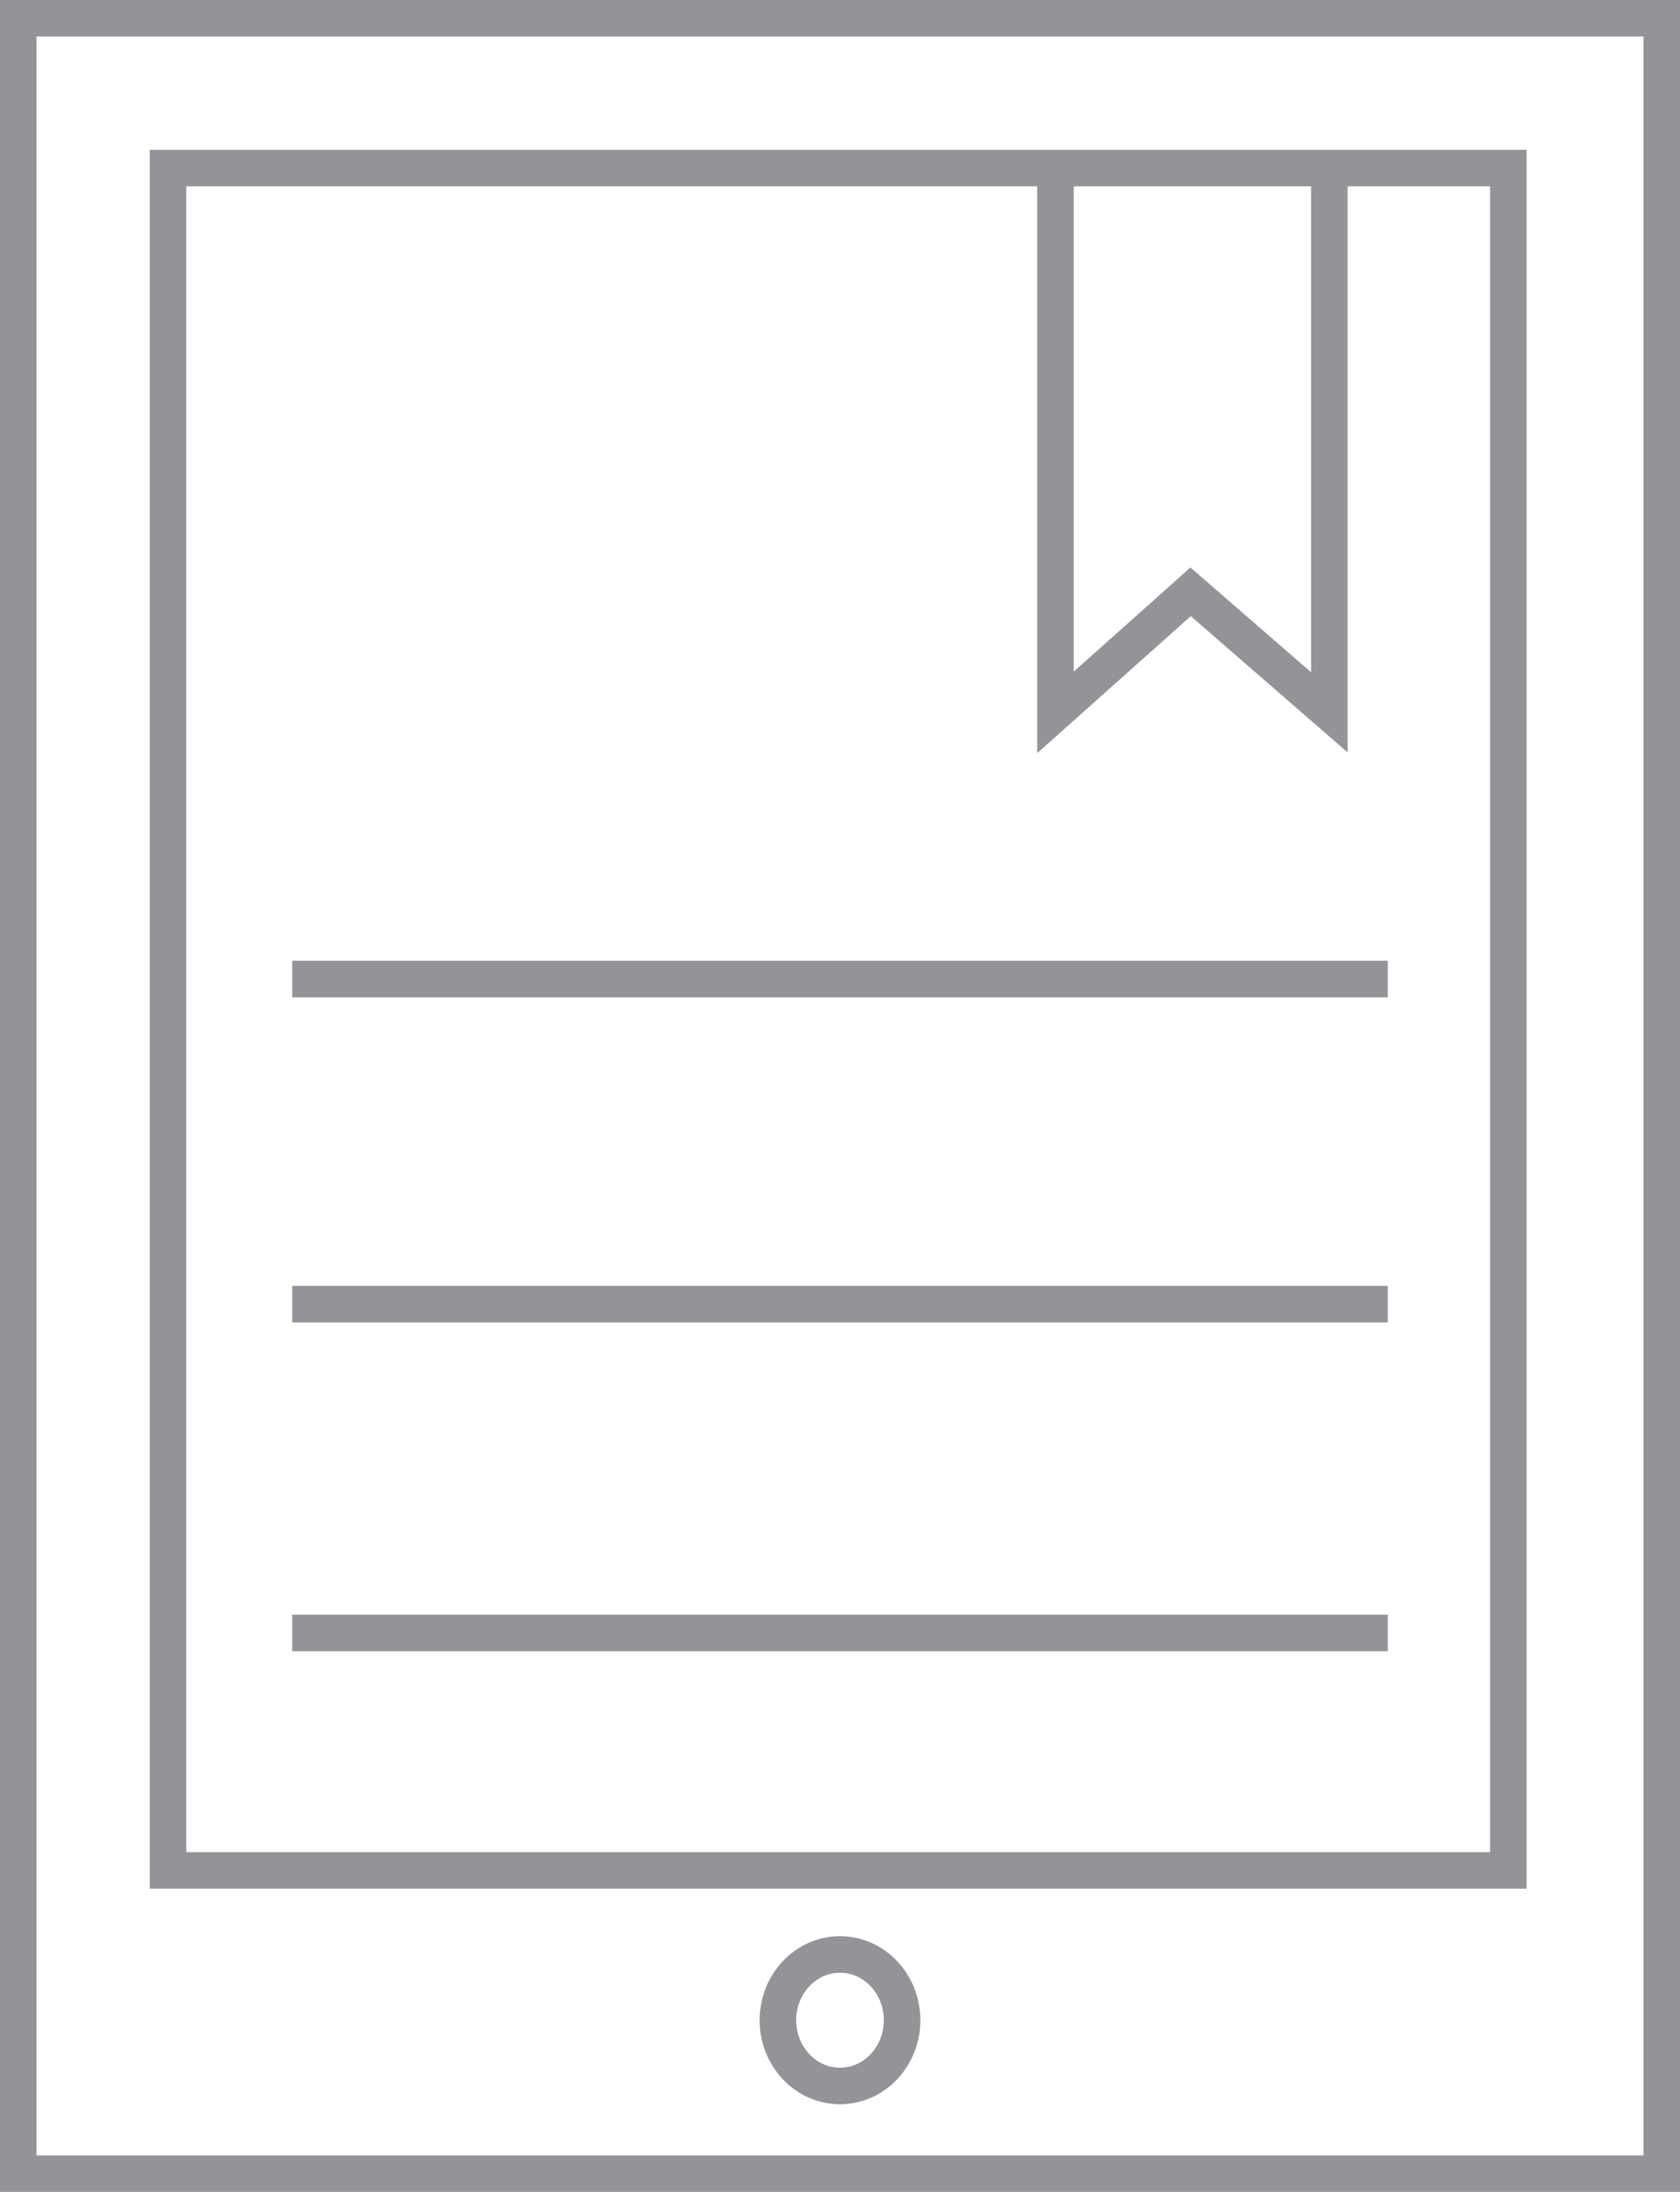 <?xml version="1.0" encoding="utf-8"?>
<!-- Generator: Adobe Illustrator 21.1.0, SVG Export Plug-In . SVG Version: 6.00 Build 0)  -->
<!DOCTYPE svg PUBLIC "-//W3C//DTD SVG 1.1//EN" "http://www.w3.org/Graphics/SVG/1.1/DTD/svg11.dtd">
<svg version="1.1" id="Layer_1" xmlns="http://www.w3.org/2000/svg" xmlns:xlink="http://www.w3.org/1999/xlink" x="0px" y="0px"
	 viewBox="0 0 46 60" style="enable-background:new 0 0 46 60;" xml:space="preserve">
<style type="text/css">
	.st0{fill:#929497;}
	.st1{fill:none;stroke:#929497;stroke-miterlimit:10;}
</style>
<g>
	<g>
		<path class="st0" d="M45,1v58H1V1H45 M46,0H0v60h46V0L46,0z"/>
	</g>
	<rect x="4.6" y="4.6" class="st1" width="36.7" height="46.6"/>
	<ellipse class="st1" cx="23" cy="55.3" rx="1.7" ry="1.8"/>
	<polyline class="st1" points="28.9,4.6 28.9,19.5 32.6,16.2 36.4,19.5 36.4,4.6 	"/>
	<line class="st1" x1="38" y1="44.7" x2="8" y2="44.7"/>
	<line class="st1" x1="38" y1="35.7" x2="8" y2="35.7"/>
	<line class="st1" x1="38" y1="26.8" x2="8" y2="26.8"/>
</g>
</svg>
